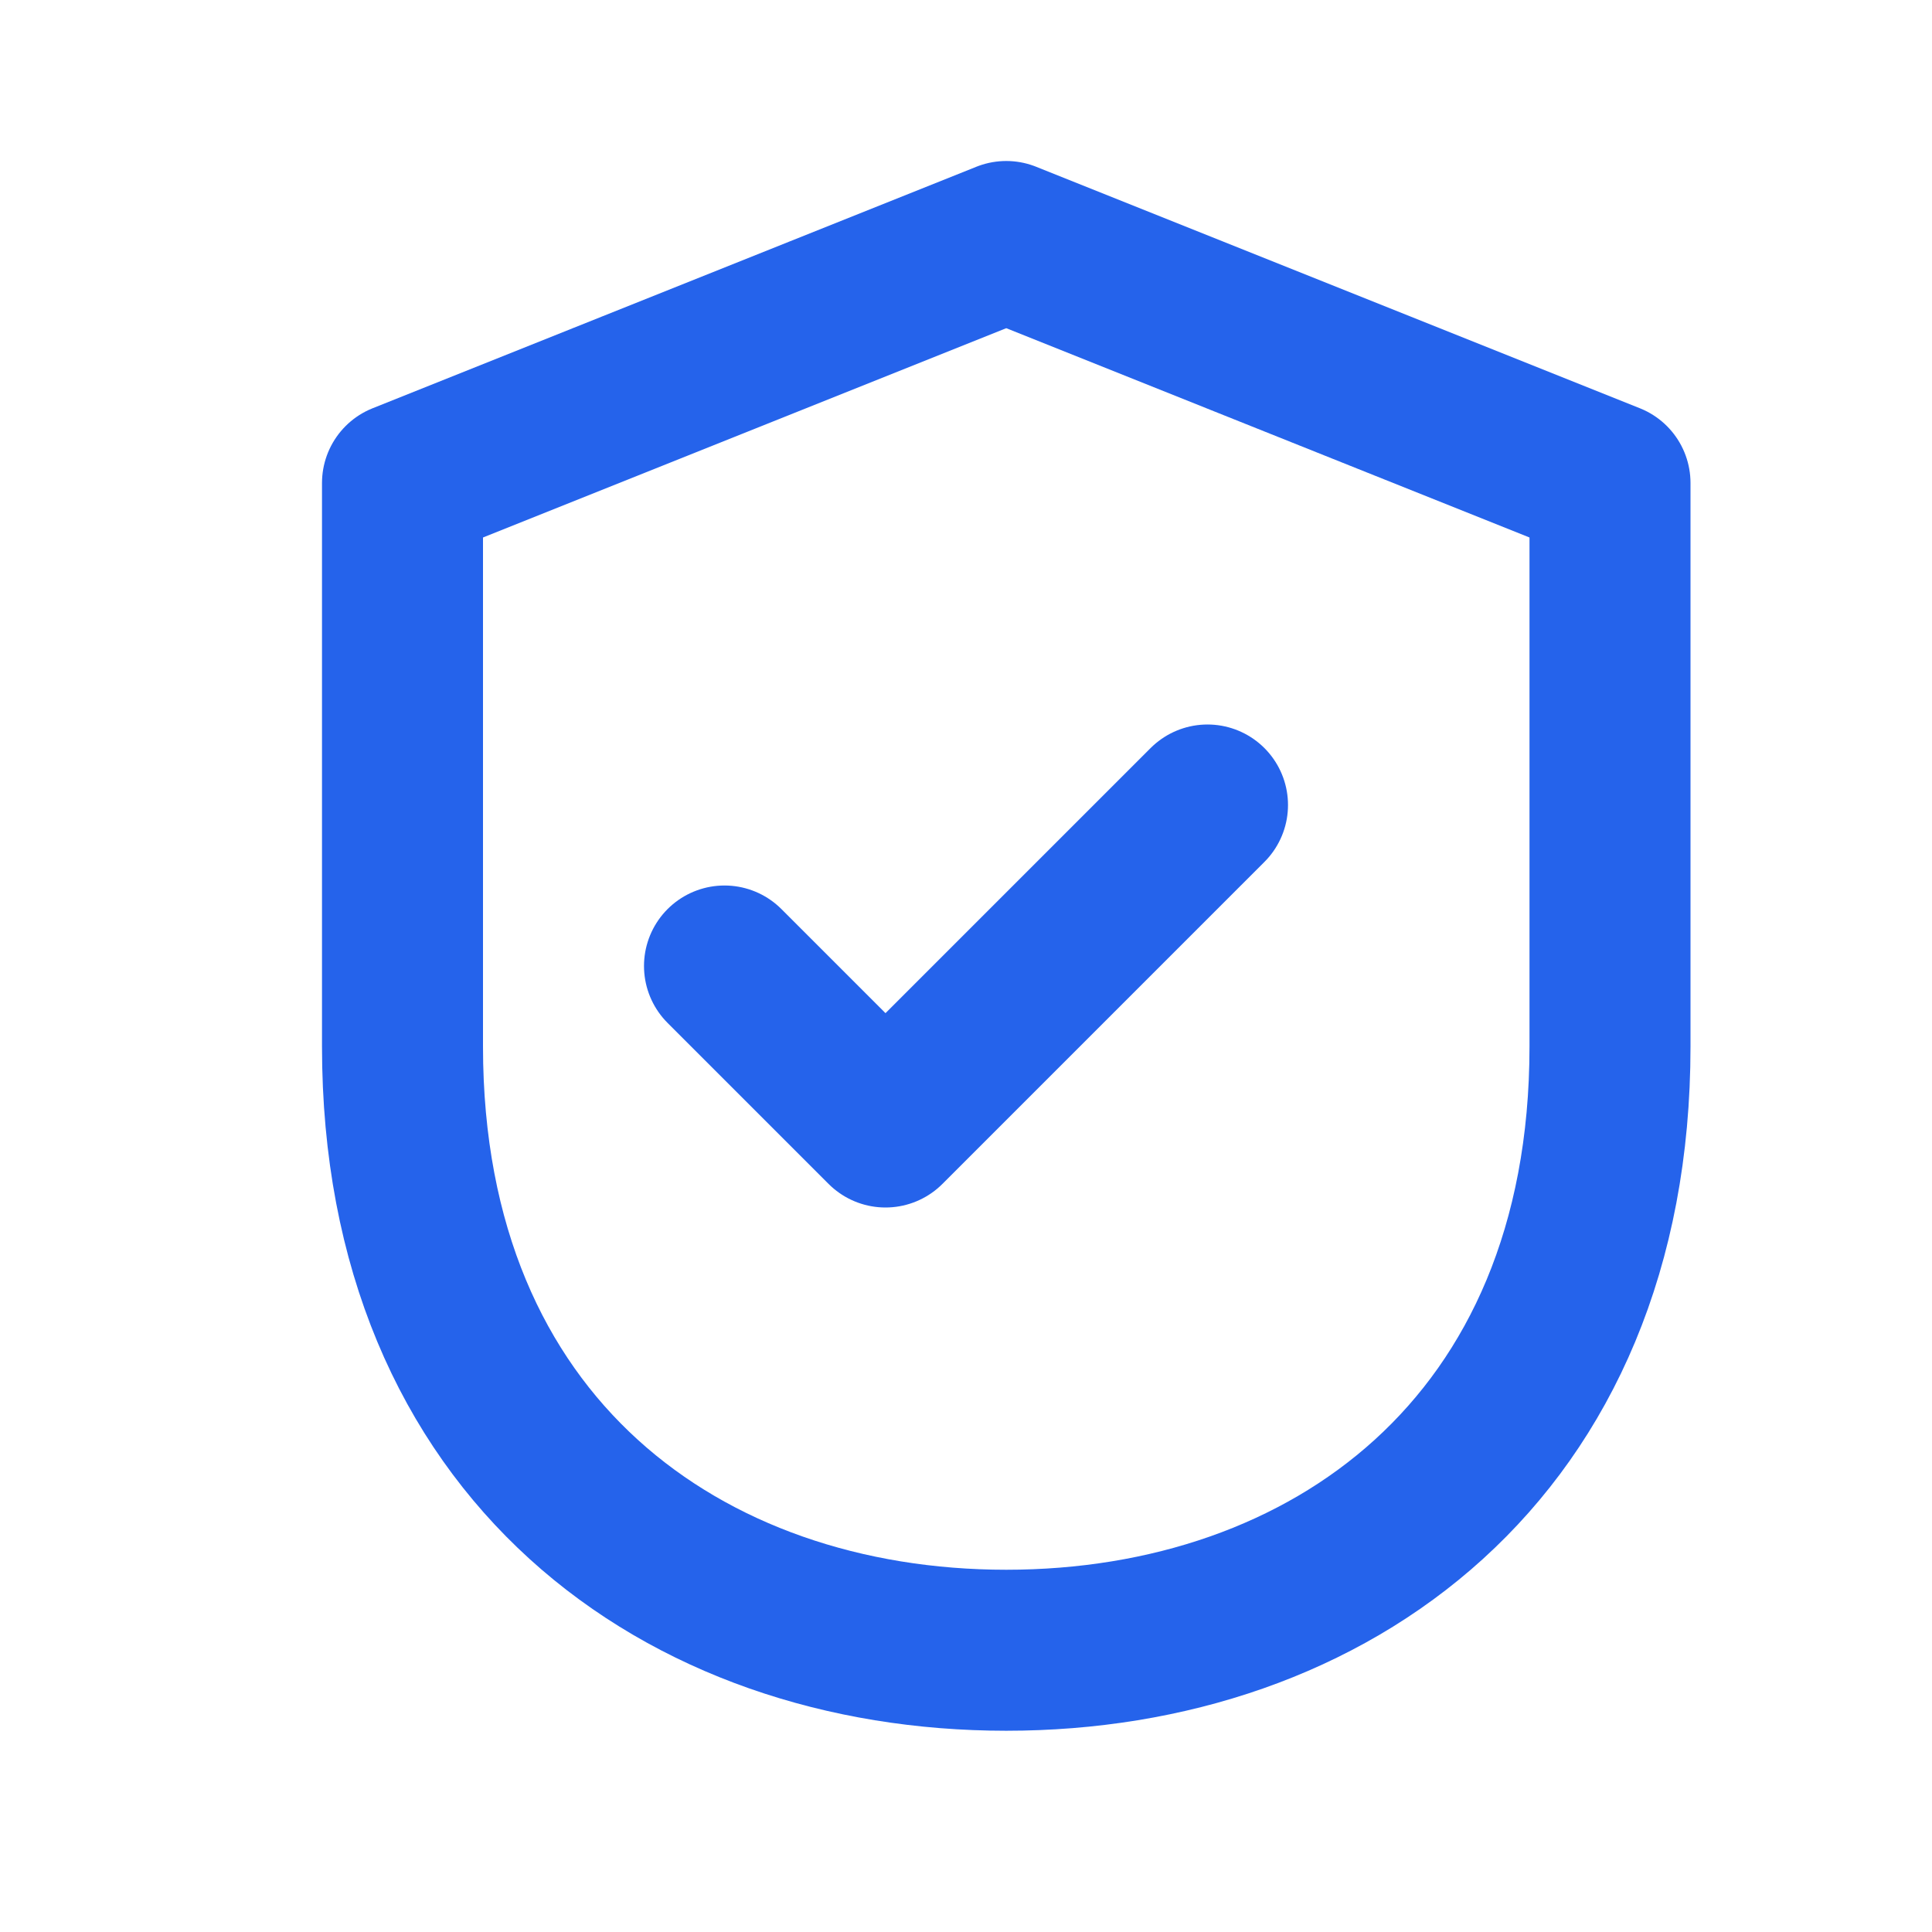 <svg xmlns="http://www.w3.org/2000/svg" viewBox="0 0 24 24" fill="none" stroke="#2563eb" stroke-width="2" stroke-linecap="round" stroke-linejoin="round">
  <path d="M20 13c0 5-3.5 7.5-7.5 7.5S5 18 5 13V6l7.5-3L20 6v7Z"/>
  <path d="m9 12 2 2 4-4"/>
</svg>